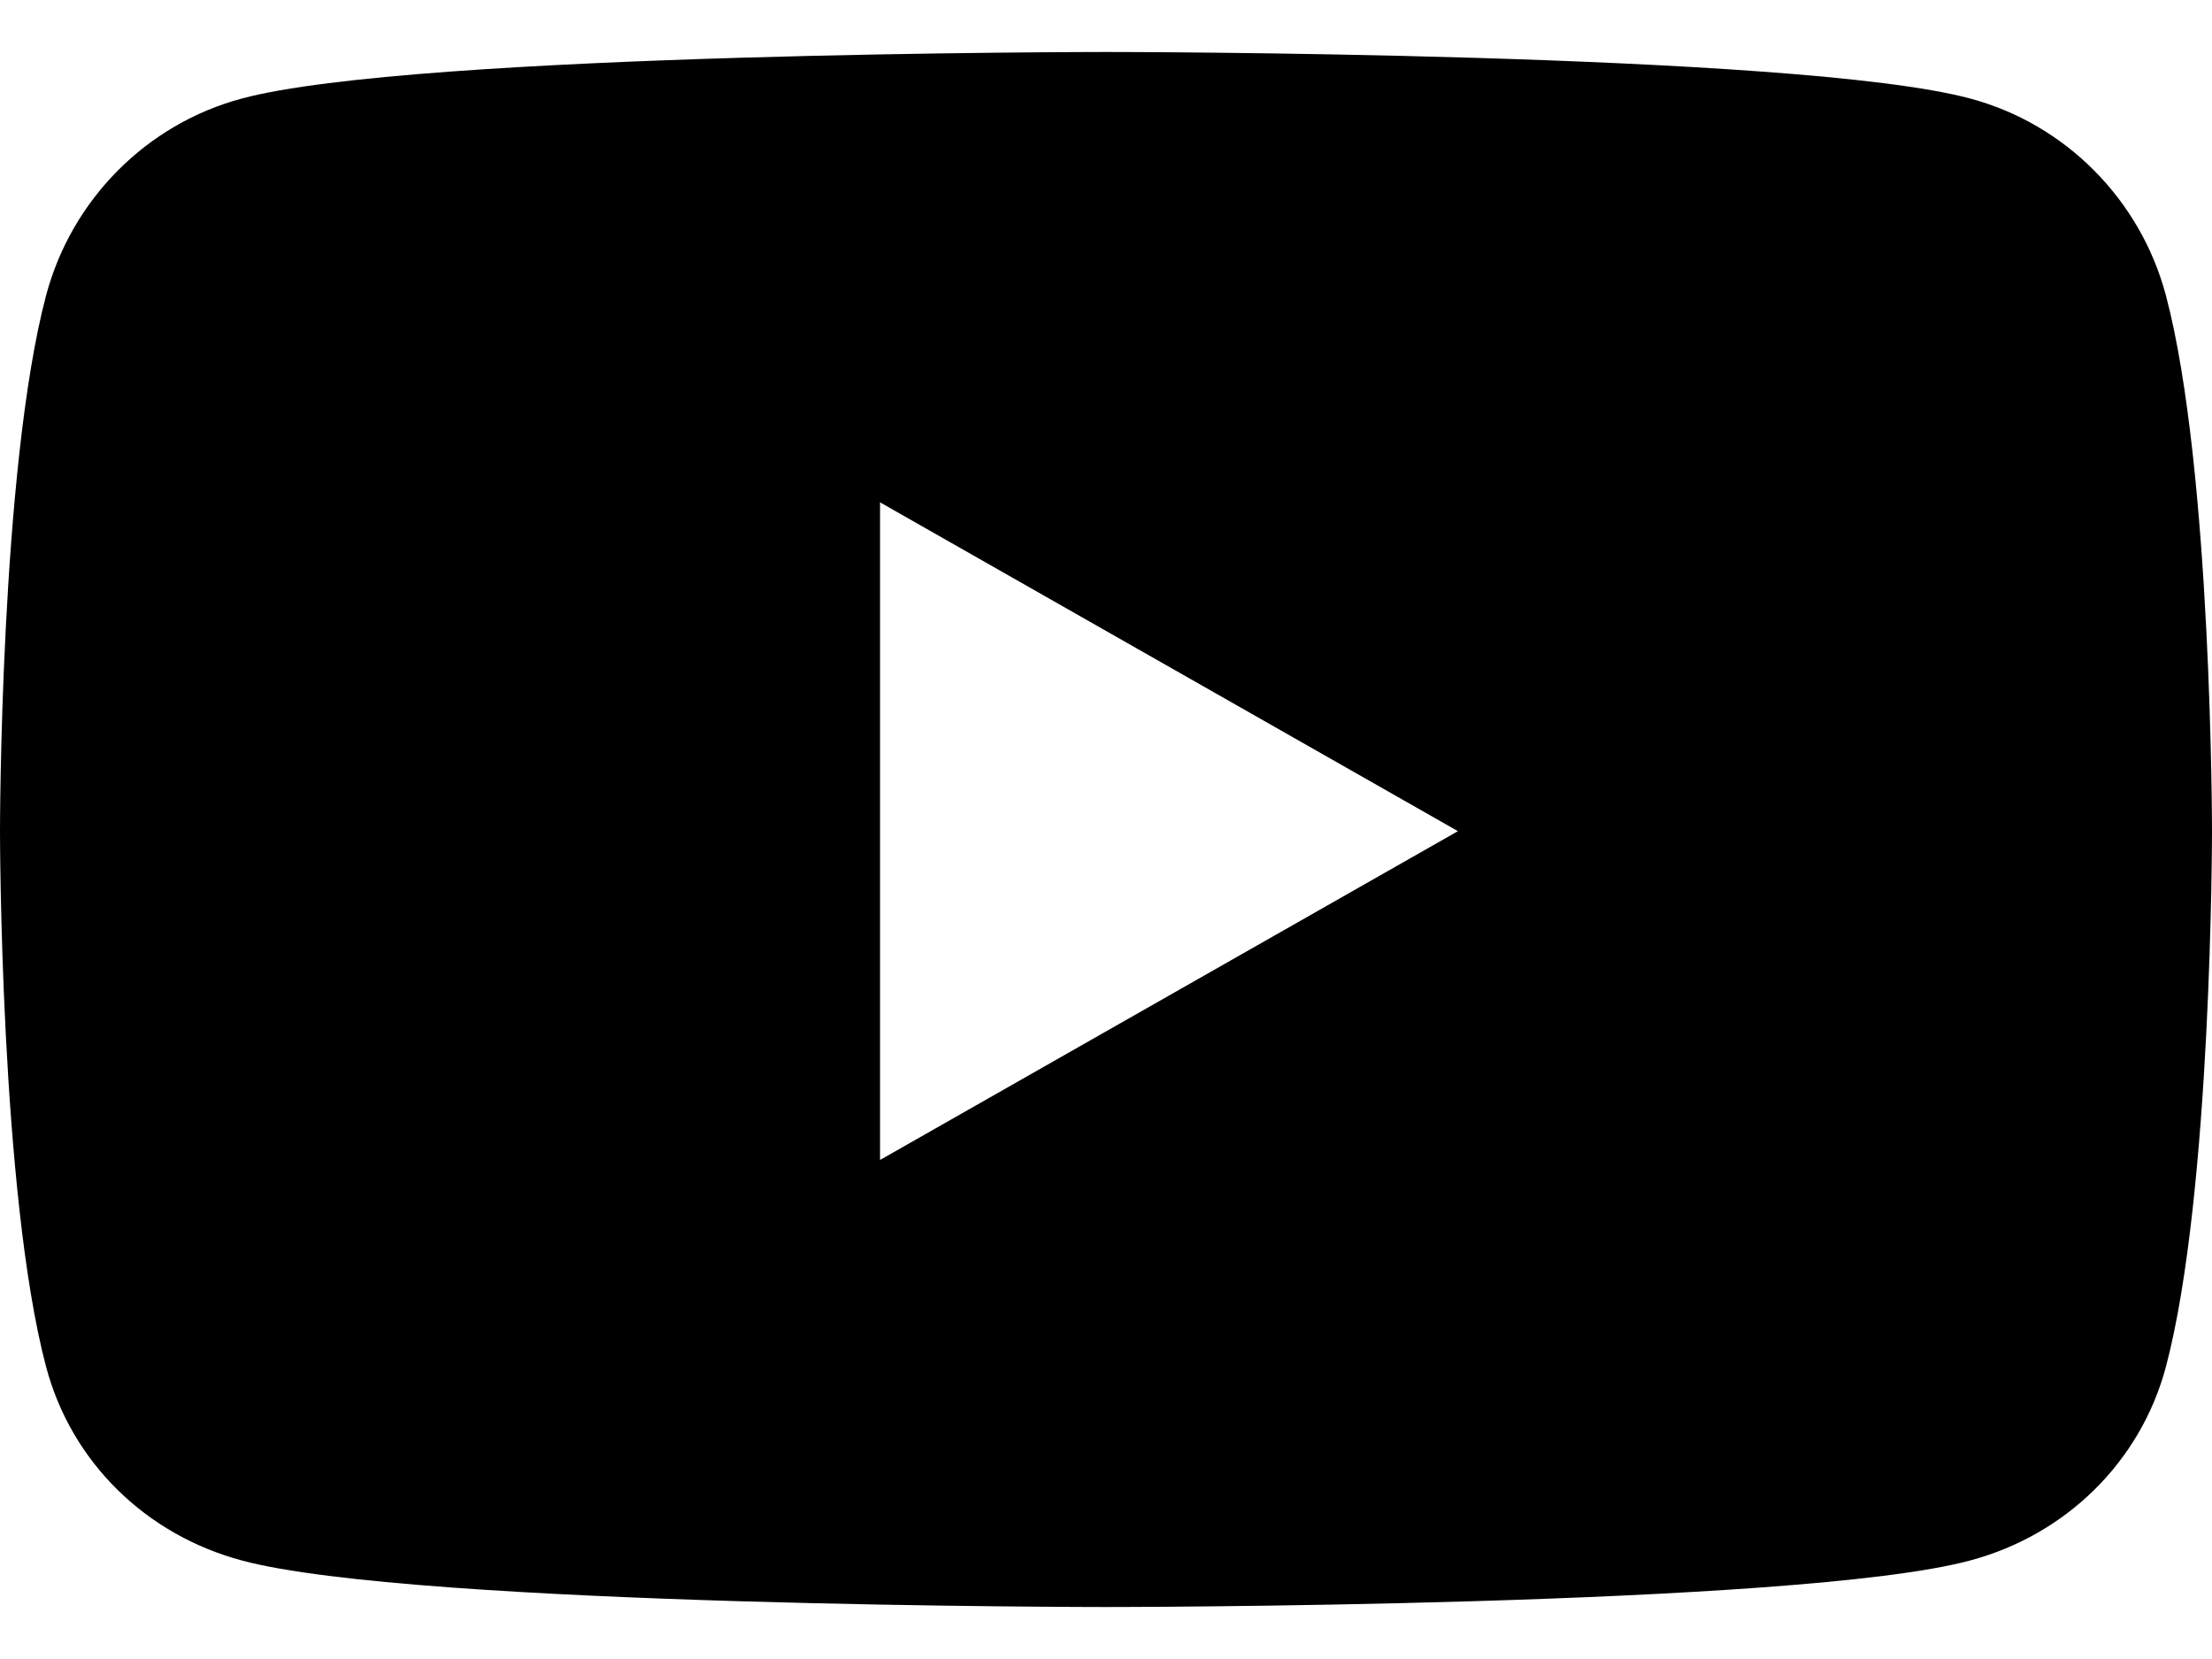 <svg width="20" height="15" viewBox="0 0 20 15" fill="none" xmlns="http://www.w3.org/2000/svg">
<path d="M19.583 2.67C19.352 1.803 18.674 1.121 17.814 0.891C16.254 0.47 10 0.47 10 0.47C10 0.47 3.746 0.47 2.186 0.891C1.326 1.121 0.648 1.803 0.417 2.67C0 4.241 0 7.515 0 7.515C0 7.515 0 10.788 0.417 12.359C0.648 13.227 1.326 13.879 2.186 14.109C3.746 14.53 10 14.53 10 14.53C10 14.53 16.254 14.53 17.814 14.109C18.674 13.879 19.352 13.223 19.583 12.359C20 10.788 20 7.515 20 7.515C20 7.515 20 4.241 19.583 2.67ZM7.957 10.488V4.542L13.182 7.515L7.957 10.488Z" fill="black"/>
</svg>
